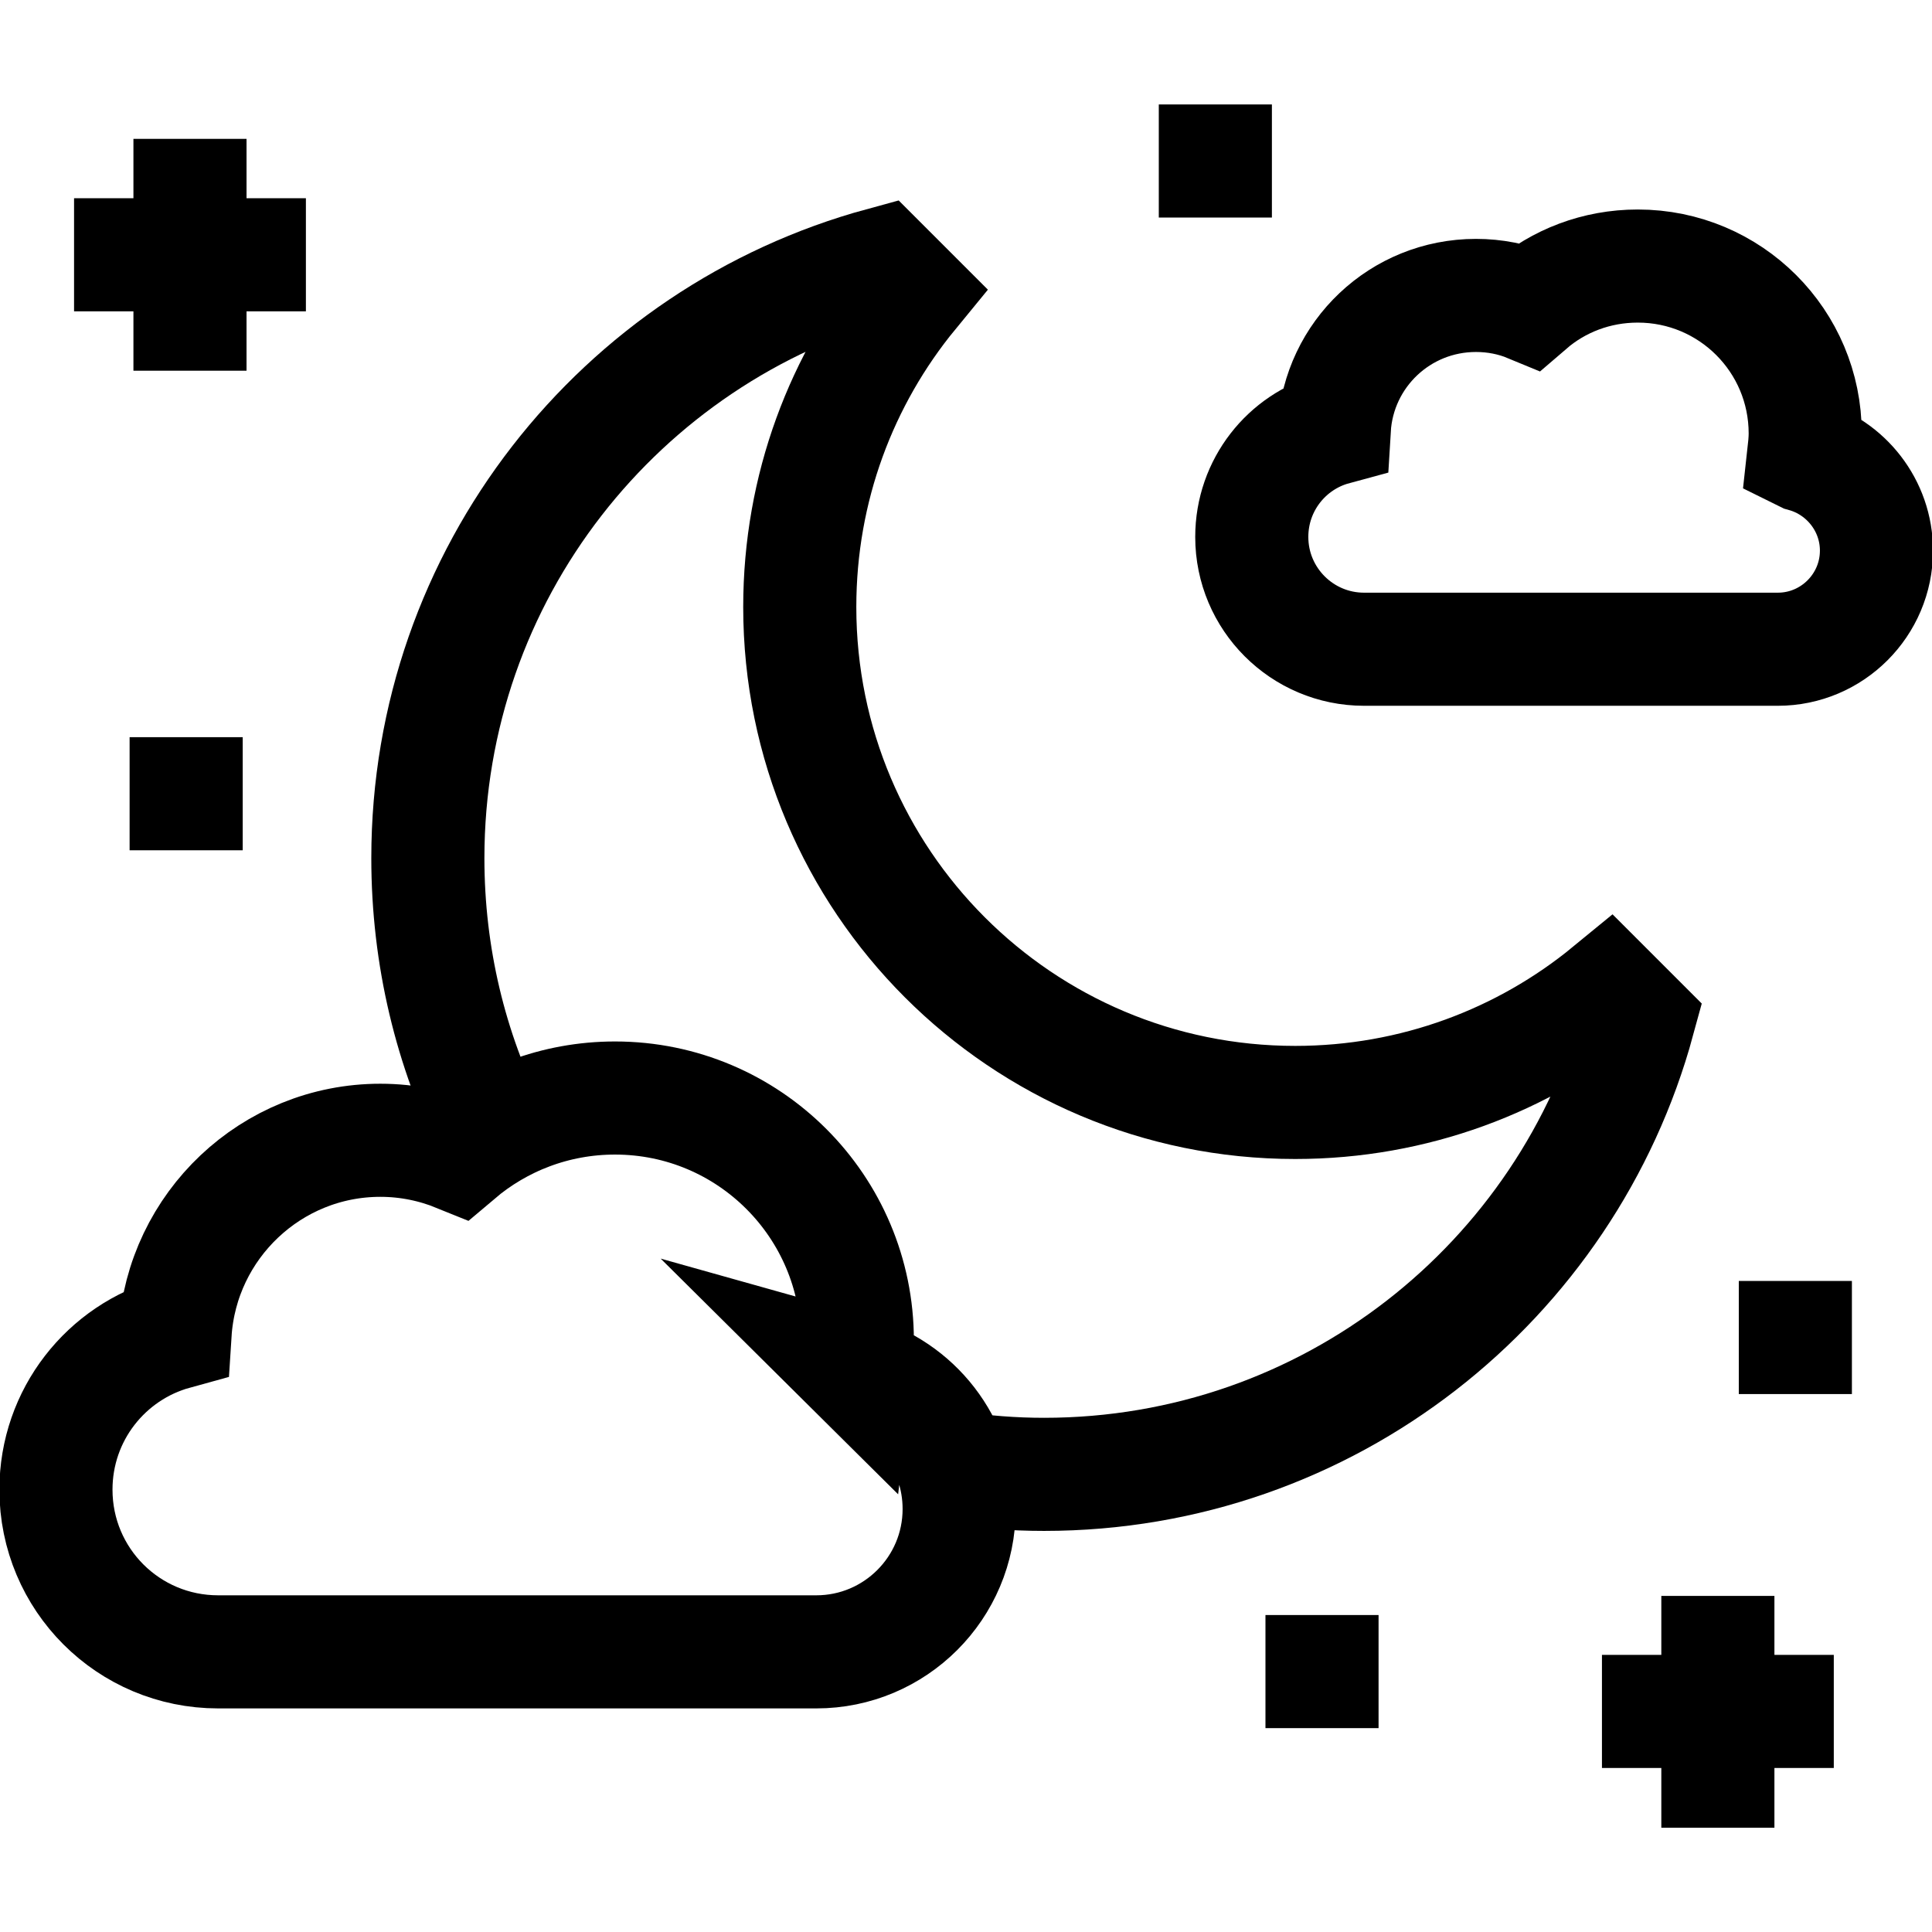 <?xml version="1.0" encoding="UTF-8"?>
<svg id="Layer_2" data-name="Layer 2" xmlns="http://www.w3.org/2000/svg" xmlns:xlink="http://www.w3.org/1999/xlink" viewBox="0 0 48 48">
  <defs>
    <style>
      .cls-1 {
        clip-path: url(#clippath);
      }

      .cls-2 {
        stroke-width: 0px;
      }

      .cls-2, .cls-3 {
        fill: none;
      }

      .cls-3 {
        stroke: #000;
        stroke-miterlimit: 13.33;
        stroke-width: 2.81px;
      }
    </style>
    <clipPath id="clippath">
      <rect class="cls-2" width="48" height="48"/>
    </clipPath>
  </defs>
  <g id="svg2889">
    <g id="g1395">
      <g id="g1397">
        <g class="cls-1">
          <g id="g1399">
            <g id="g1405">
              <path id="path1407" class="cls-3" d="m44.81,11.31c.02-.18.04-.36.04-.54,0-2.3-1.86-4.16-4.16-4.16-1.03,0-1.97.37-2.69.99-.41-.17-.86-.26-1.33-.26-1.88,0-3.41,1.46-3.52,3.31-1.18.32-2.05,1.4-2.05,2.69,0,1.54,1.25,2.79,2.79,2.79h10.28c1.35,0,2.45-1.1,2.45-2.45,0-1.12-.76-2.07-1.79-2.36Z"/>
            </g>
            <g id="g1409">
              <path id="path1411" class="cls-3" d="m23.68,36.46c.74.11,1.49.17,2.26.17,7.06,0,13-4.78,14.77-11.28l-.74-.74c-2.12,1.74-4.84,2.78-7.79,2.78-6.8,0-12.31-5.51-12.31-12.31,0-2.96,1.04-5.67,2.78-7.79l-.74-.74c-6.5,1.77-11.28,7.71-11.28,14.77,0,2.45.57,4.76,1.59,6.81"/>
            </g>
            <g id="g1413">
              <path id="path1415" class="cls-3" d="m21.25,34.09c.03-.26.05-.52.05-.79,0-3.32-2.69-6.02-6.02-6.02-1.49,0-2.85.54-3.9,1.43-.59-.24-1.24-.38-1.93-.38-2.71,0-4.93,2.12-5.1,4.79-1.71.47-2.96,2.03-2.96,3.89,0,2.23,1.8,4.03,4.03,4.03h14.86c1.96,0,3.55-1.59,3.55-3.55,0-1.63-1.09-2.99-2.59-3.41Z"/>
            </g>
            <g id="g1417">
              <path id="path1419" class="cls-3" d="m4.72,3.45v5.76"/>
            </g>
            <g id="g1421">
              <path id="path1423" class="cls-3" d="m7.6,6.33H1.84"/>
            </g>
            <g id="g1425">
              <path id="path1427" class="cls-3" d="m31.6,4h-2.81"/>
            </g>
            <g id="g1429">
              <path id="path1431" class="cls-3" d="m6.03,19.72h-2.81"/>
            </g>
            <g id="g1433">
              <path id="path1435" class="cls-3" d="m34.25,41.53h-2.81"/>
            </g>
            <g id="g1437">
              <path id="path1439" class="cls-3" d="m46.01,33.23h-2.81"/>
            </g>
            <g id="g1441">
              <path id="path1443" class="cls-3" d="m42.68,39.65v5.76"/>
            </g>
            <g id="g1445">
              <path id="path1447" class="cls-3" d="m45.56,42.52h-5.76"/>
            </g>
          </g>
        </g>
      </g>
    </g>
  </g>
</svg>